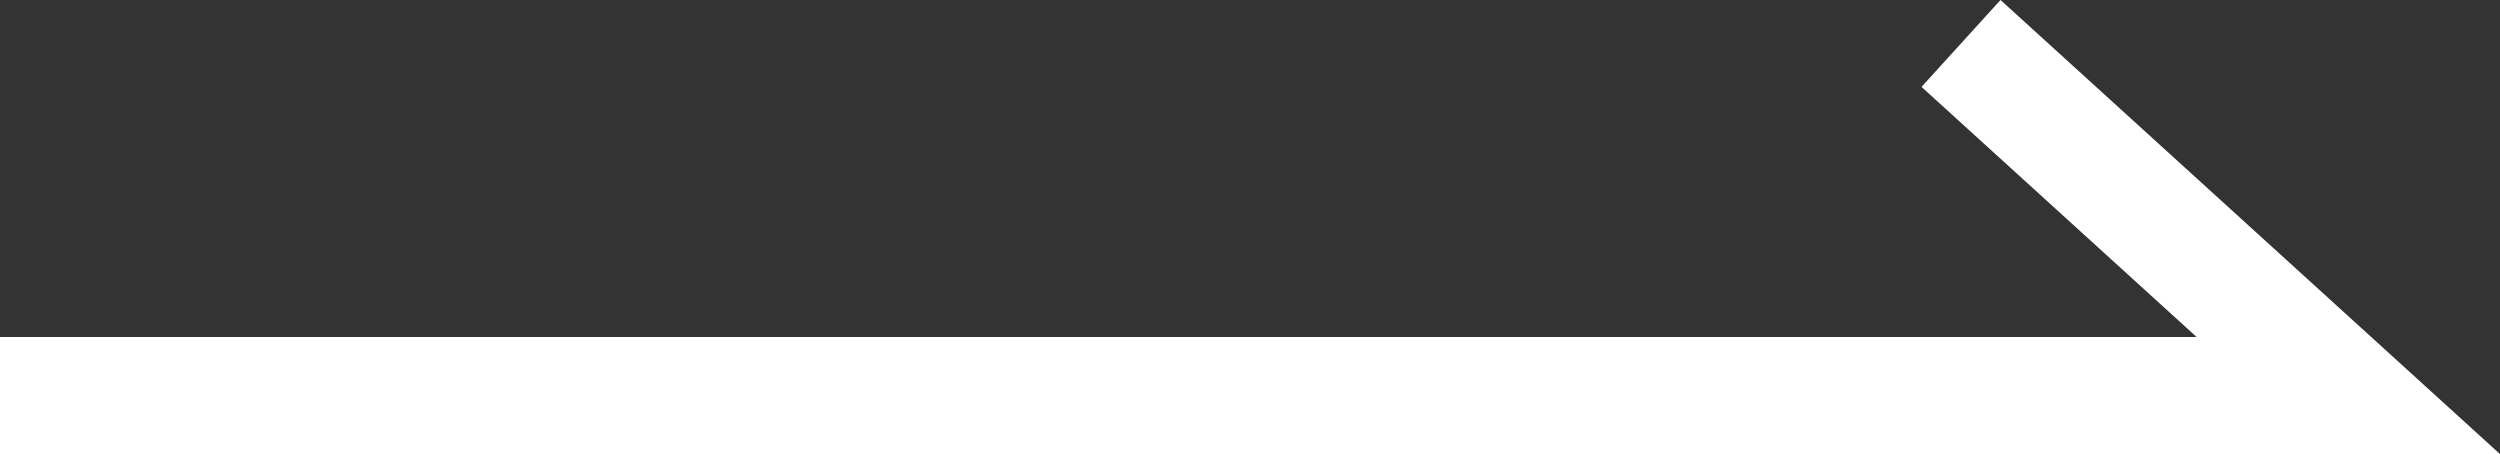 <svg xmlns="http://www.w3.org/2000/svg" viewBox="0 0 21.29 3.87"><rect x="0" y="0" width="21.29" height="3.87" fill="#333333" stroke="none"/><defs><style>.cls-1{fill:none;stroke:#fff;stroke-miterlimit:10;}</style></defs><g id="レイヤー_2" data-name="レイヤー 2"><g id="design"><polyline class="cls-1" points="0 3.37 20 3.37 16.7 0.37"/></g></g></svg>